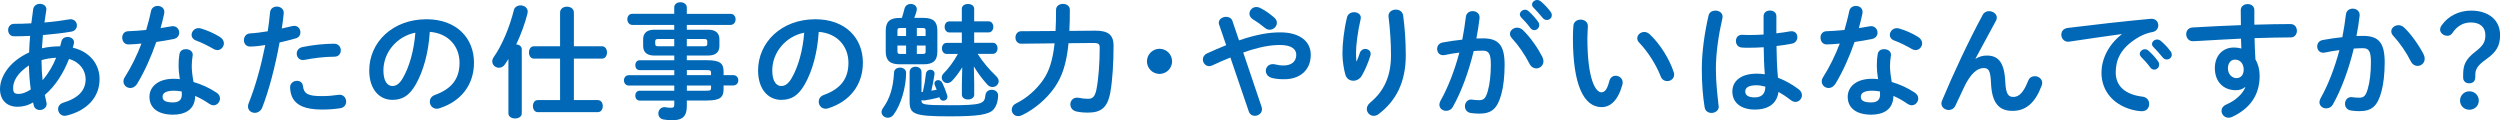 <!-- Generator: Adobe Illustrator 25.0.1, SVG Export Plug-In  -->
<svg version="1.1" xmlns="http://www.w3.org/2000/svg" xmlns:xlink="http://www.w3.org/1999/xlink" x="0px" y="0px" width="546.8px"
	 height="26.32px" viewBox="0 0 546.8 26.32" style="overflow:visible;enable-background:new 0 0 546.8 26.32;"
	 xml:space="preserve">
<style type="text/css">
	.st0{fill:#0068B6;}
</style>
<defs>
</defs>
<g>
	<g>
		<path class="st0" d="M6.37,11.47c0.03-1.21,0.11-2.43,0.22-3.62C5.34,7.91,4.16,7.94,3.1,7.94c-0.89,0-1.32-0.67-1.32-1.38
			c0-0.68,0.43-1.35,1.32-1.35c1.13,0,2.43-0.03,3.75-0.11C6.96,4.1,7.1,3.08,7.26,2C7.4,1.21,8.07,0.84,8.72,0.84
			c0.73,0,1.43,0.43,1.43,1.19c0,0.08-0.03,0.13-0.03,0.22c-0.13,0.92-0.27,1.81-0.4,2.67c1.97-0.16,3.89-0.41,5.4-0.68
			c0.11-0.03,0.22-0.03,0.32-0.03c0.89,0,1.38,0.68,1.38,1.35c0,0.59-0.38,1.21-1.19,1.35c-1.78,0.32-4,0.57-6.24,0.76
			c-0.05,0.95-0.16,1.92-0.22,2.89c1.3-0.3,2.65-0.43,3.97-0.43c0.11-0.35,0.22-0.7,0.3-1.08c0.16-0.67,0.76-0.97,1.35-0.97
			c0.7,0,1.4,0.43,1.4,1.19c0,0.11-0.03,0.21-0.05,0.35c-0.08,0.27-0.13,0.54-0.22,0.81c3.73,0.86,5.86,3.64,5.86,6.86
			c0,3.94-2.7,6.88-7.21,7.99c-0.14,0.03-0.3,0.05-0.43,0.05c-0.86,0-1.43-0.73-1.43-1.48c0-0.57,0.35-1.16,1.16-1.4
			c3.43-1.05,4.86-2.81,4.86-5.13c0-1.86-1.21-3.75-3.64-4.43c-1.16,2.97-2.86,5.8-5.29,7.88c0.11,0.57,0.22,1.11,0.35,1.62
			c0.03,0.11,0.05,0.24,0.05,0.35c0,0.84-0.78,1.32-1.51,1.32c-0.57,0-1.13-0.3-1.3-0.97L7.23,22.4c-1.16,0.7-2.27,0.95-3.43,0.95
			C1.51,23.35,0,21.89,0,19.46C0,17.03,1.75,13.58,6.37,11.47z M4,20.54c0.81,0,1.59-0.24,2.73-0.97c-0.24-1.75-0.38-3.51-0.4-5.26
			c-2.48,1.62-3.48,3.43-3.46,4.97C2.86,20.14,3.08,20.52,4,20.54z M12.28,12.63c-1.08,0.05-2.13,0.22-3.19,0.51v0.46
			c0,1.21,0.08,2.56,0.22,3.94C10.58,16.09,11.55,14.42,12.28,12.63z"/>
		<path class="st0" d="M33.02,2.46c0.16-0.81,0.81-1.16,1.46-1.16c0.76,0,1.46,0.46,1.46,1.32c0,0.11,0,0.24-0.03,0.35
			C35.69,4,35.42,5.08,35.12,6.15c0.81-0.13,1.62-0.27,2.38-0.4c0.11-0.03,0.22-0.03,0.3-0.03c0.86,0,1.4,0.7,1.4,1.43
			c0,0.59-0.35,1.19-1.21,1.38c-1.16,0.24-2.48,0.46-3.81,0.65c-1.13,3.27-2.59,6.51-4.16,9.1c-0.4,0.67-0.97,0.97-1.51,0.97
			c-0.81,0-1.51-0.62-1.51-1.43c0-0.3,0.08-0.62,0.3-0.95c1.38-2.16,2.62-4.67,3.64-7.34c-1,0.11-1.97,0.16-2.81,0.19
			c-0.92,0.03-1.4-0.73-1.4-1.49c0-0.7,0.43-1.38,1.3-1.4c1.21-0.05,2.56-0.13,3.94-0.27C32.37,5.18,32.75,3.81,33.02,2.46z
			 M37.85,25.08c-3.21,0-5.16-1.4-5.16-3.91c0-2.16,1.84-3.94,5.29-3.94c0.43,0,0.86,0.03,1.35,0.08c-0.19-1.24-0.27-2.16-0.27-2.86
			c0-1.16,0.05-1.75,0.19-2.62c0.14-0.76,0.76-1.08,1.4-1.08c0.76,0,1.51,0.43,1.51,1.24c0,0.08-0.03,0.14-0.03,0.22
			c-0.11,0.78-0.19,1.46-0.19,2.21c0,0.75,0.08,1.81,0.38,3.51c1.73,0.51,3.51,1.3,5.07,2.35c0.51,0.35,0.73,0.81,0.73,1.27
			c0,0.76-0.62,1.48-1.43,1.48c-0.27,0-0.59-0.11-0.92-0.32c-1-0.7-2.05-1.29-3.08-1.73C42.66,24,40.44,25.08,37.85,25.08z
			 M39.77,20.68c0-0.24,0-0.46-0.03-0.68c-0.59-0.11-1.16-0.16-1.7-0.16c-1.89,0-2.48,0.59-2.48,1.32c0,0.78,0.54,1.24,2.29,1.24
			C39.09,22.4,39.77,21.87,39.77,20.68z M48.08,8.07c0.62,0.38,0.89,0.92,0.89,1.4c0,0.78-0.65,1.49-1.43,1.49
			c-0.27,0-0.54-0.08-0.81-0.24c-1.27-0.73-2.67-1.43-3.86-1.86C42.2,8.61,41.9,8.12,41.9,7.64c0-0.73,0.62-1.49,1.54-1.49
			c0.16,0,0.32,0.03,0.51,0.08C45.25,6.59,46.92,7.34,48.08,8.07z"/>
		<path class="st0" d="M54.7,10.18c-0.89,0-1.35-0.67-1.35-1.4s0.46-1.43,1.38-1.48c1.08-0.05,2.38-0.22,3.83-0.46
			c0.24-1.48,0.35-2.67,0.51-4.16c0.08-0.84,0.78-1.24,1.48-1.24c0.76,0,1.51,0.49,1.51,1.35v0.16c-0.14,1.29-0.27,2.27-0.43,3.29
			c0.76-0.16,1.54-0.35,2.32-0.54c0.14-0.03,0.27-0.05,0.41-0.05c0.84,0,1.35,0.7,1.35,1.43c0,0.57-0.32,1.13-1.05,1.32
			c-1.24,0.35-2.43,0.65-3.51,0.89c-0.97,5.29-2.27,10.28-3.78,14.2c-0.32,0.81-1,1.19-1.65,1.19c-0.76,0-1.48-0.54-1.48-1.38
			c0-0.24,0.05-0.49,0.16-0.76c1.48-3.67,2.67-7.96,3.62-12.69C56.92,10.02,55.81,10.18,54.7,10.18z M64.96,17.68
			c0.62,0,1.21,0.35,1.3,1.13c0.19,1.73,1.16,2.21,4.1,2.21c1.38,0,2.54-0.11,3.62-0.27c0.08-0.03,0.22-0.03,0.3-0.03
			c0.92,0,1.43,0.78,1.43,1.51c0,0.65-0.41,1.3-1.24,1.43c-1.16,0.19-2.51,0.3-4.05,0.3c-3.78,0-5.45-0.97-6.32-2.35
			c-0.43-0.67-0.65-1.75-0.65-2.51C63.45,18.19,64.2,17.68,64.96,17.68z M73.08,9.56c0.97,0,1.46,0.73,1.46,1.46
			c0,0.7-0.46,1.38-1.38,1.38c-2.16,0-4.67,0.32-6.59,0.7c-0.11,0.03-0.24,0.03-0.32,0.03c-0.84,0-1.35-0.67-1.35-1.4
			c0-0.62,0.38-1.24,1.24-1.43C68.25,9.85,70.93,9.56,73.08,9.56z"/>
		<path class="st0" d="M80.76,15.41c0-6.15,5.1-11.2,12.52-11.2c6.59,0,10.39,4.13,10.39,9.5c0,4.89-2.89,8.48-7.53,9.96
			c-0.22,0.08-0.43,0.11-0.62,0.11c-0.92,0-1.51-0.76-1.51-1.54c0-0.59,0.32-1.19,1.13-1.48c3.83-1.38,5.37-3.7,5.37-7.04
			c0-3.54-2.4-6.45-6.51-6.75c-0.27,4.48-1.38,8.53-3.05,11.47c-1.48,2.62-3.08,3.4-5.16,3.4C83.05,21.84,80.76,19.62,80.76,15.41z
			 M83.86,15.41c0,2.48,0.97,3.4,1.94,3.4c0.84,0,1.57-0.43,2.35-1.81c1.38-2.4,2.38-5.88,2.7-9.85
			C86.83,7.94,83.86,11.42,83.86,15.41z"/>
		<path class="st0" d="M111.21,12.9c-0.27,0.41-0.51,0.81-0.78,1.19c-0.35,0.51-0.84,0.73-1.3,0.73c-0.76,0-1.46-0.59-1.46-1.38
			c0-0.3,0.08-0.62,0.32-0.95c1.86-2.64,3.48-6.59,4.4-10.26c0.16-0.7,0.81-1.05,1.46-1.05c0.78,0,1.57,0.49,1.57,1.35
			c0,0.13-0.03,0.27-0.05,0.43c-0.54,2.13-1.4,4.54-2.46,6.75c0.65,0.05,1.21,0.4,1.21,1.08v14.01c0,0.73-0.73,1.11-1.46,1.11
			c-0.73,0-1.46-0.38-1.46-1.11V12.9z M131.65,10.12c0.76,0,1.11,0.67,1.11,1.35s-0.35,1.35-1.11,1.35h-6.13v9.07h5.21
			c0.76,0,1.11,0.65,1.11,1.32c0,0.65-0.35,1.32-1.11,1.32h-13.09c-0.73,0-1.08-0.67-1.08-1.32c0-0.68,0.35-1.32,1.08-1.32h4.86
			v-9.07h-5.72c-0.73,0-1.08-0.67-1.08-1.35s0.35-1.35,1.08-1.35h5.72V2.75c0-0.86,0.76-1.29,1.51-1.29s1.51,0.43,1.51,1.29v7.37
			H131.65z"/>
		<path class="st0" d="M143.1,12.15c-1.38,0-2.43-0.57-2.43-2.08V8.58c0-1.32,0.81-2.08,2.43-2.08h4.37V5.45h-9.18
			c-0.7,0-1.08-0.65-1.08-1.24c0-0.57,0.35-1.19,1.08-1.19h9.18v-1.4c0-0.76,0.67-1.13,1.35-1.13c0.7,0,1.4,0.41,1.4,1.16v1.38h9.56
			c0.73,0,1.11,0.59,1.11,1.21c0,0.59-0.38,1.21-1.11,1.21h-9.56v1.05h4.7c1.62,0,2.43,0.76,2.43,2.08v1.48
			c0,1.32-0.81,2.08-2.43,2.08h-4.7v1.03h4.37c2.92,0,3.67,0.7,3.67,2.48v0.78h2.11c0.73,0,1.11,0.57,1.11,1.13
			c0,0.57-0.38,1.13-1.11,1.13h-2.11v0.81c0,1.78-0.76,2.48-3.67,2.48h-4.37v1.29c0,2.29-1.13,3.02-3.08,3.02
			c-0.86,0-1.48-0.05-2.02-0.16c-0.78-0.13-1.13-0.73-1.13-1.32c0-0.67,0.49-1.38,1.35-1.38c0.08,0,0.19,0,0.3,0.03
			c0.43,0.08,0.73,0.11,1.11,0.11c0.59,0,0.73-0.19,0.73-0.7V22h-7.56c-0.65,0-0.97-0.54-0.97-1.08c0-0.54,0.32-1.08,0.97-1.08h7.56
			v-1.13h-9.96c-0.7,0-1.05-0.59-1.05-1.13c0-0.54,0.35-1.13,1.05-1.13h9.96v-1.11h-7.56c-0.65,0-0.97-0.54-0.97-1.08
			s0.32-1.08,0.97-1.08h7.56v-1.03H143.1z M147.47,10.12V8.53h-3.46c-0.57,0-0.7,0.16-0.7,0.54v0.51c0,0.49,0.27,0.54,0.7,0.54
			H147.47z M150.23,10.12H154c0.57,0,0.7-0.16,0.7-0.54V9.07c0-0.38-0.13-0.54-0.7-0.54h-3.78V10.12z M150.23,16.44h5.29v-0.49
			c0-0.54-0.16-0.62-1.13-0.62h-4.16V16.44z M150.23,18.71v1.13h4.16c0.97,0,1.13-0.08,1.13-0.62v-0.51H150.23z"/>
		<path class="st0" d="M165.81,15.41c0-6.15,5.1-11.2,12.53-11.2c6.59,0,10.39,4.13,10.39,9.5c0,4.89-2.89,8.48-7.53,9.96
			c-0.22,0.08-0.43,0.11-0.62,0.11c-0.92,0-1.51-0.76-1.51-1.54c0-0.59,0.32-1.19,1.13-1.48c3.83-1.38,5.37-3.7,5.37-7.04
			c0-3.54-2.4-6.45-6.5-6.75c-0.27,4.48-1.38,8.53-3.05,11.47c-1.49,2.62-3.08,3.4-5.16,3.4C168.1,21.84,165.81,19.62,165.81,15.41z
			 M168.91,15.41c0,2.48,0.97,3.4,1.94,3.4c0.84,0,1.57-0.43,2.35-1.81c1.38-2.4,2.38-5.88,2.7-9.85
			C171.88,7.94,168.91,11.42,168.91,15.41z"/>
		<path class="st0" d="M196.86,14.79c0.65,0,1.32,0.38,1.32,1.16c0,3.13-1.13,6.99-2.75,9.15c-0.35,0.46-0.81,0.65-1.24,0.65
			c-0.7,0-1.38-0.51-1.38-1.24c0-0.27,0.11-0.59,0.35-0.92c1.46-2.02,2.21-4.43,2.38-7.69C195.56,15.14,196.21,14.79,196.86,14.79z
			 M197.26,3.91c0.19-0.59,0.38-1.21,0.57-2c0.19-0.73,0.78-1.05,1.38-1.05c0.67,0,1.32,0.43,1.32,1.16c0,0.11-0.03,0.24-0.05,0.38
			c-0.16,0.54-0.32,1.05-0.51,1.51h2.05c2.16,0,3,0.89,3,2.78v4.59c0,2.05-1,2.78-3,2.78h-5.29c-2.16,0-3-0.92-3-2.78V6.7
			c0-1.89,0.84-2.78,3-2.78H197.26z M198.18,7.88V6.13h-1.27c-0.49,0-0.62,0.14-0.62,0.51v1.24H198.18z M198.18,11.8V9.96h-1.89v1.3
			c0,0.46,0.22,0.54,0.62,0.54H198.18z M201.55,20.16c0.08-0.05,0.19-0.05,0.3-0.08c0.32-1.38,0.54-2.67,0.67-3.94
			c0.08-0.59,0.54-0.89,0.97-0.89c0.46,0,0.92,0.3,0.92,0.89c0,0.05-0.03,0.13-0.03,0.19c-0.16,1.13-0.38,2.24-0.67,3.51
			c0.4-0.05,0.78-0.13,1.16-0.21c-0.13-0.32-0.27-0.65-0.38-0.95c-0.08-0.16-0.11-0.3-0.11-0.43c0-0.43,0.38-0.73,0.81-0.73
			c0.32,0,0.7,0.19,0.92,0.62c0.4,0.86,0.76,1.73,1.05,2.67c0.05,0.13,0.05,0.27,0.05,0.38c0,0.51-0.43,0.84-0.86,0.84
			c-0.38,0-0.7-0.19-0.86-0.68l-0.03-0.08c-1.08,0.32-2.32,0.57-3.32,0.7h-0.16c-0.16,0-0.3-0.03-0.43-0.08v0.05
			c0,0.89,0.19,1.08,6.1,1.08c7.13,0,7.69-0.32,7.88-2.19c0.08-0.81,0.73-1.19,1.38-1.19c0.73,0,1.4,0.43,1.4,1.27
			c0,0.73-0.19,2.08-0.97,3c-1,1.16-3.35,1.54-9.64,1.54c-7.94,0-8.75-0.51-8.75-3.32v-6.37c0-0.78,0.65-1.16,1.3-1.16
			c0.65,0,1.3,0.38,1.3,1.16V20.16z M200.53,7.88h1.92V6.64c0-0.38-0.13-0.51-0.62-0.51h-1.3V7.88z M200.53,9.96v1.84h1.3
			c0.49,0,0.62-0.13,0.62-0.54v-1.3H200.53z M213.84,11.8c1.16,1.81,2.59,3.48,4.02,4.83c0.4,0.38,0.57,0.78,0.57,1.13
			c0,0.73-0.65,1.27-1.35,1.27c-0.38,0-0.78-0.14-1.11-0.51c-1.13-1.24-2.16-2.62-2.97-3.99l0.08,3.91v2.27
			c0,0.7-0.67,1.05-1.35,1.05s-1.35-0.35-1.35-1.05v-2.27l0.08-3.72c-0.67,1.08-1.43,2.13-2.21,2.94c-0.35,0.38-0.73,0.51-1.08,0.51
			c-0.65,0-1.19-0.57-1.19-1.19c0-0.32,0.11-0.62,0.4-0.92c1.11-1.11,2.19-2.56,3.13-4.26h-2.46c-0.67,0-1.03-0.62-1.03-1.21
			c0-0.62,0.35-1.21,1.03-1.21h3.32V7.1h-2.73c-0.67,0-1.03-0.62-1.03-1.21c0-0.62,0.35-1.21,1.03-1.21h2.73V1.92
			c0-0.7,0.67-1.05,1.35-1.05s1.35,0.35,1.35,1.05v2.75h3.16c0.67,0,1.03,0.59,1.03,1.21c0,0.59-0.35,1.21-1.03,1.21h-3.16v2.27
			h4.08c0.67,0,1.03,0.59,1.03,1.21c0,0.59-0.35,1.21-1.03,1.21H213.84z"/>
		<path class="st0" d="M233.71,9.45c-0.46,4.64-1.46,7.34-2.97,9.56c-1.7,2.51-4.4,4.83-7.13,6.15c-0.32,0.16-0.65,0.24-0.92,0.24
			c-0.86,0-1.4-0.67-1.4-1.4c0-0.51,0.27-1.05,0.95-1.38c2.43-1.19,4.53-3.13,5.94-5.18c1.21-1.75,2.05-4.02,2.48-7.96l-7.32,0.08
			c-0.81,0-1.24-0.68-1.24-1.35c0-0.68,0.43-1.38,1.24-1.38l7.53-0.05c0.08-1.38,0.11-2.91,0.11-4.64c0-0.86,0.76-1.29,1.51-1.29
			s1.51,0.43,1.51,1.29c0,1.7-0.03,3.24-0.11,4.62l5.67-0.05c2.86-0.03,4,1,4,3.24c0,3.83-0.24,7.61-0.7,10.2
			c-0.62,3.51-2.13,4.48-4.94,4.48c-0.97,0-1.73-0.08-2.46-0.24c-0.92-0.19-1.35-0.89-1.35-1.57c0-0.76,0.54-1.46,1.48-1.46
			c0.11,0,0.24,0,0.38,0.03c0.54,0.13,1.24,0.22,1.97,0.22c0.97,0,1.51-0.35,1.86-1.97c0.46-2.27,0.73-5.8,0.73-9.21
			c0-0.76-0.22-1.03-1.35-1.03L233.71,9.45z"/>
		<path class="st0" d="M256.36,13.42c0,1.51-1.24,2.75-2.75,2.75s-2.75-1.24-2.75-2.75s1.24-2.75,2.75-2.75
			S256.36,11.9,256.36,13.42z"/>
		<path class="st0" d="M269.11,12.58c-1.21,0.49-2.54,1.05-3.97,1.73c-0.24,0.11-0.46,0.16-0.67,0.16c-0.81,0-1.38-0.73-1.38-1.46
			c0-0.51,0.27-1.03,0.89-1.32c1.54-0.7,2.92-1.3,4.21-1.81l-1.54-4.48c-0.05-0.16-0.08-0.3-0.08-0.43c0-0.81,0.84-1.29,1.62-1.29
			c0.57,0,1.13,0.27,1.35,0.86L271,8.83c3.86-1.32,6.59-1.75,9.02-1.75c4.24,0,6.67,1.94,6.67,4.91c0,3.37-2.4,5.34-5.78,5.34
			c-1.08,0-1.89-0.08-2.67-0.27c-0.95-0.24-1.38-0.92-1.38-1.57c0-0.76,0.57-1.46,1.51-1.46c0.16,0,0.32,0,0.51,0.05
			c0.54,0.14,1.21,0.24,1.89,0.24c1.73,0,2.75-0.89,2.75-2.35c0-1.21-1.03-2.13-3.56-2.13c-2.13,0-4.59,0.43-8.04,1.65l4.02,11.9
			c0.05,0.19,0.08,0.35,0.08,0.51c0,0.86-0.78,1.43-1.57,1.43c-0.54,0-1.11-0.3-1.32-0.97L269.11,12.58z M279.28,4.99
			c0,0.81-0.73,1.51-1.57,1.51c-0.35,0-0.73-0.11-1.08-0.43c-0.84-0.7-1.65-1.27-2.65-1.89c-0.49-0.3-0.7-0.78-0.7-1.19
			c0-0.76,0.65-1.46,1.51-1.46c0.3,0,0.62,0.08,0.95,0.27c1,0.51,1.78,1.05,2.92,2C279.1,4.18,279.28,4.59,279.28,4.99z"/>
		<path class="st0" d="M296.73,13.42c0.27-0.62,0.46-1.13,0.7-1.86c0.22-0.59,0.7-0.86,1.16-0.86c0.62,0,1.21,0.43,1.21,1.08
			c0,0.11-0.03,0.22-0.05,0.32c-0.46,1.54-1.19,3.24-1.89,4.45c-0.43,0.73-1.16,1.11-1.86,1.11c-0.76,0-1.48-0.43-1.73-1.3
			c-0.35-1.16-0.65-3.1-0.65-4.64c0-2.16,0.32-5.13,1-7.94c0.19-0.76,0.89-1.11,1.54-1.11c0.76,0,1.48,0.43,1.48,1.21
			c0,0.11-0.03,0.22-0.05,0.35c-0.59,2.51-1,5.59-1,7.21c0,0.86,0.03,1.43,0.08,1.97H296.73z M303.69,3.48
			c0-0.89,0.81-1.38,1.62-1.38c0.73,0,1.46,0.41,1.59,1.3c0.38,2.83,0.57,5.78,0.57,8.69c0,5.86-2.11,9.93-5.88,12.82
			c-0.38,0.3-0.78,0.43-1.13,0.43c-0.84,0-1.51-0.7-1.51-1.51c0-0.46,0.22-0.95,0.7-1.35c3.08-2.54,4.59-5.83,4.59-10.39
			c0-2.78-0.19-5.59-0.54-8.45V3.48z"/>
		<path class="st0" d="M317.76,23.38c-0.35,0.62-0.92,0.86-1.46,0.86c-0.78,0-1.48-0.54-1.48-1.35c0-0.24,0.08-0.54,0.24-0.84
			c1.7-3,3.1-6.69,4.13-10.55c-1.11,0.13-2.19,0.32-3.21,0.54c-0.11,0.03-0.24,0.03-0.35,0.03c-0.84,0-1.3-0.67-1.3-1.38
			c0-0.62,0.38-1.24,1.21-1.4c1.38-0.27,2.86-0.46,4.29-0.62c0.32-1.65,0.59-3.32,0.78-4.97c0.11-0.86,0.78-1.27,1.49-1.27
			c0.76,0,1.51,0.49,1.51,1.35v0.19c-0.16,1.46-0.41,2.97-0.7,4.45c0.54-0.03,1.03-0.03,1.46-0.03c3.46,0,4.72,1.57,4.72,5.8
			c0,2.54-0.27,4.8-0.73,6.45c-0.86,3.1-2.08,4.21-4.8,4.21c-0.65,0-1.32-0.05-1.83-0.13c-0.92-0.13-1.32-0.81-1.32-1.46
			c0-0.76,0.49-1.49,1.38-1.49c0.05,0,0.13,0.03,0.22,0.03c0.51,0.05,0.92,0.11,1.48,0.11c0.95,0,1.43-0.3,1.89-1.89
			c0.46-1.54,0.7-3.64,0.7-5.86c0-2.43-0.46-3.08-1.75-3.08c-0.59,0-1.27,0.03-2,0.08C321.24,15.63,319.68,20,317.76,23.38z
			 M337.36,12.47c0.16,0.32,0.22,0.65,0.22,0.92c0,0.95-0.76,1.57-1.57,1.57c-0.54,0-1.11-0.3-1.49-1.03
			c-0.97-1.94-2.4-4.02-3.83-5.56c-0.3-0.32-0.43-0.68-0.43-0.97c0-0.76,0.76-1.35,1.57-1.35c0.43,0,0.86,0.16,1.24,0.51
			C334.77,8.18,336.44,10.66,337.36,12.47z M332.42,3.16c0-0.54,0.54-1.03,1.13-1.03c0.24,0,0.51,0.08,0.76,0.3
			c0.73,0.65,1.54,1.51,2.11,2.35c0.19,0.24,0.24,0.49,0.24,0.73c0,0.59-0.51,1.08-1.08,1.08c-0.32,0-0.65-0.16-0.89-0.51
			c-0.65-0.89-1.38-1.67-2-2.29C332.5,3.56,332.42,3.35,332.42,3.16z M335.09,1c0-0.54,0.51-1,1.13-1c0.27,0,0.54,0.11,0.81,0.32
			c0.7,0.59,1.51,1.43,2.08,2.21c0.22,0.27,0.3,0.54,0.3,0.81c0,0.59-0.51,1.03-1.08,1.03c-0.32,0-0.67-0.13-0.95-0.49
			c-0.62-0.78-1.38-1.59-2-2.24C335.17,1.43,335.09,1.21,335.09,1z"/>
		<path class="st0" d="M345.71,4.29c0.81,0,1.59,0.49,1.59,1.43c0,0.38-0.11,1.7-0.11,2.54c0,9.45,1.92,11.93,3.05,11.93
			c0.65,0,1.24-0.43,1.75-2.46c0.22-0.81,0.78-1.16,1.38-1.16c0.78,0,1.54,0.57,1.54,1.46c0,0.16,0,0.3-0.05,0.46
			c-1,3.62-2.73,4.94-4.54,4.94c-3.91,0-6.29-4.83-6.29-15.09c0-1.24,0.05-2.05,0.11-2.75C344.22,4.72,344.98,4.29,345.71,4.29z
			 M366.06,15.74c0.08,0.22,0.11,0.41,0.11,0.57c0,0.89-0.76,1.43-1.51,1.43c-0.57,0-1.16-0.3-1.43-1.03
			c-0.97-2.48-2.73-5.32-4.67-7.34c-0.32-0.32-0.46-0.67-0.46-1c0-0.76,0.73-1.38,1.54-1.38c0.38,0,0.81,0.16,1.19,0.51
			C363.09,9.61,365.17,12.98,366.06,15.74z"/>
		<path class="st0" d="M375.19,2.32c0.78,0,1.57,0.46,1.57,1.32c0,0.08,0,0.19-0.03,0.3c-0.86,3.75-1.43,7.69-1.43,11.15
			c0,3,0.35,5.86,0.59,8.02c0,0.08,0.03,0.16,0.03,0.24c0,0.84-0.81,1.35-1.57,1.35c-0.7,0-1.38-0.38-1.51-1.21
			c-0.38-2.24-0.62-5.18-0.62-8.42c0-3.62,0.57-7.75,1.48-11.69C373.87,2.65,374.52,2.32,375.19,2.32z M388.53,7.29
			c1.05-0.11,2.05-0.27,2.97-0.43c0.13-0.03,0.24-0.03,0.35-0.03c0.84,0,1.27,0.62,1.27,1.29c0,0.62-0.38,1.27-1.19,1.43
			c-1.05,0.21-2.21,0.38-3.37,0.51c0.03,2.32,0.08,4.64,0.32,6.94c1.49,0.57,3.02,1.4,4.51,2.51c0.51,0.38,0.73,0.86,0.73,1.32
			c0,0.76-0.62,1.46-1.43,1.46c-0.32,0-0.67-0.13-1.03-0.41c-0.89-0.7-1.81-1.3-2.67-1.78c-0.3,2.24-1.84,3.86-5.18,3.86
			c-3.02,0-4.91-1.51-4.91-3.94c0-2.24,1.81-3.91,5.32-3.91c0.57,0,1.16,0.05,1.78,0.13c-0.16-1.97-0.22-3.94-0.24-5.91
			c-1.16,0.08-2.29,0.11-3.35,0.11c-0.54,0-1.03,0-1.49-0.05c-0.84-0.08-1.24-0.76-1.24-1.43c0-0.68,0.43-1.35,1.3-1.35
			c0.49,0,0.94,0.05,1.43,0.05c1.05,0,2.16-0.03,3.32-0.11V3.54c0-0.84,0.7-1.24,1.4-1.24c0.7,0,1.4,0.4,1.4,1.24V7.29z
			 M386.12,18.95c-0.7-0.19-1.35-0.3-1.92-0.3c-1.89,0-2.48,0.59-2.48,1.38c0,0.84,0.73,1.27,2.08,1.27
			C385.18,21.3,386.1,20.65,386.12,18.95z"/>
		<path class="st0" d="M404.46,2.46c0.16-0.81,0.81-1.16,1.46-1.16c0.76,0,1.46,0.46,1.46,1.32c0,0.11,0,0.24-0.03,0.35
			c-0.22,1.03-0.49,2.11-0.78,3.18c0.81-0.13,1.62-0.27,2.38-0.4c0.11-0.03,0.22-0.03,0.3-0.03c0.86,0,1.4,0.7,1.4,1.43
			c0,0.59-0.35,1.19-1.21,1.38c-1.16,0.24-2.48,0.46-3.81,0.65c-1.13,3.27-2.59,6.51-4.16,9.1c-0.41,0.67-0.97,0.97-1.51,0.97
			c-0.81,0-1.51-0.62-1.51-1.43c0-0.3,0.08-0.62,0.3-0.95c1.38-2.16,2.62-4.67,3.64-7.34c-1,0.11-1.97,0.16-2.81,0.19
			c-0.92,0.03-1.4-0.73-1.4-1.49c0-0.7,0.43-1.38,1.3-1.4c1.21-0.05,2.56-0.13,3.94-0.27C403.81,5.18,404.19,3.81,404.46,2.46z
			 M409.29,25.08c-3.21,0-5.16-1.4-5.16-3.91c0-2.16,1.84-3.94,5.29-3.94c0.43,0,0.86,0.03,1.35,0.08
			c-0.19-1.24-0.27-2.16-0.27-2.86c0-1.16,0.05-1.75,0.19-2.62c0.13-0.76,0.76-1.08,1.4-1.08c0.76,0,1.51,0.43,1.51,1.24
			c0,0.08-0.03,0.14-0.03,0.22c-0.11,0.78-0.19,1.46-0.19,2.21c0,0.75,0.08,1.81,0.38,3.51c1.73,0.51,3.51,1.3,5.07,2.35
			c0.51,0.35,0.73,0.81,0.73,1.27c0,0.76-0.62,1.48-1.43,1.48c-0.27,0-0.59-0.11-0.92-0.32c-1-0.7-2.05-1.29-3.08-1.73
			C414.09,24,411.88,25.08,409.29,25.08z M411.21,20.68c0-0.24,0-0.46-0.03-0.68c-0.59-0.11-1.16-0.16-1.7-0.16
			c-1.89,0-2.48,0.59-2.48,1.32c0,0.78,0.54,1.24,2.29,1.24C410.53,22.4,411.21,21.87,411.21,20.68z M419.52,8.07
			c0.62,0.38,0.89,0.92,0.89,1.4c0,0.78-0.65,1.49-1.43,1.49c-0.27,0-0.54-0.08-0.81-0.24c-1.27-0.73-2.67-1.43-3.86-1.86
			c-0.67-0.24-0.97-0.73-0.97-1.21c0-0.73,0.62-1.49,1.54-1.49c0.16,0,0.32,0.03,0.51,0.08C416.69,6.59,418.36,7.34,419.52,8.07z"/>
		<path class="st0" d="M432.11,12.85c0.78-0.49,1.59-0.7,2.46-0.7c2.48,0,3.83,1.48,4.02,5.7c0.13,2.94,0.78,3.35,1.81,3.35
			c1.21,0,2.24-1.05,3.19-3.51c0.27-0.7,0.86-1.03,1.46-1.03c0.81,0,1.62,0.59,1.62,1.46c0,0.19-0.05,0.4-0.14,0.65
			c-1.4,3.73-3.43,5.48-6.34,5.48c-2.81,0-4.54-1.51-4.72-6.13c-0.11-2.67-0.51-3.24-1.62-3.24c-1.43,0-2.89,1.32-4.21,4.08
			c-0.59,1.24-1.38,2.89-1.97,4.18c-0.3,0.62-0.86,0.92-1.43,0.92c-0.81,0-1.62-0.57-1.62-1.43c0-0.19,0.05-0.38,0.13-0.59
			c2.38-5.72,5.8-13.04,8.91-18.79c0.3-0.57,0.84-0.81,1.38-0.81c0.86,0,1.7,0.59,1.7,1.4c0,0.22-0.05,0.43-0.16,0.65l-4.51,8.34
			L432.11,12.85z"/>
		<path class="st0" d="M464.05,7.45c-3.24,0.43-7.53,1.08-11.42,1.65c-0.11,0.03-0.19,0.03-0.27,0.03c-0.97,0-1.51-0.78-1.51-1.54
			c0-0.7,0.43-1.35,1.4-1.48c5.61-0.7,12.58-1.49,18.19-2h0.16c0.95,0,1.46,0.7,1.46,1.43c0,0.65-0.41,1.3-1.24,1.46
			c-0.94,0.16-1.97,0.51-2.97,1.08c-4.21,2.4-5.1,5.21-5.1,7.77c0,3,2.08,4.83,5.86,5.29c1,0.13,1.46,0.86,1.46,1.59
			c0,0.81-0.51,1.59-1.59,1.59c-0.19,0-0.76-0.03-1.21-0.11c-4.91-0.92-7.64-4.26-7.64-8.29c0-2.83,1.38-6.02,4.43-8.42V7.45z
			 M468.01,11.8c0-0.54,0.54-1.03,1.13-1.03c0.24,0,0.51,0.08,0.76,0.3c0.73,0.65,1.54,1.51,2.11,2.35
			c0.19,0.24,0.24,0.49,0.24,0.73c0,0.59-0.51,1.08-1.08,1.08c-0.32,0-0.65-0.16-0.89-0.51c-0.65-0.89-1.38-1.67-2-2.29
			C468.09,12.2,468.01,11.99,468.01,11.8z M470.69,9.64c0-0.54,0.51-1,1.13-1c0.27,0,0.54,0.11,0.81,0.32
			c0.7,0.59,1.51,1.43,2.08,2.21c0.22,0.27,0.3,0.54,0.3,0.81c0,0.59-0.51,1.03-1.08,1.03c-0.32,0-0.67-0.13-0.94-0.49
			c-0.62-0.78-1.38-1.59-2-2.24C470.77,10.07,470.69,9.85,470.69,9.64z"/>
		<path class="st0" d="M491.02,19.06c-0.49,0.43-1.19,0.67-2,0.67c-2.65,0-4.59-1.78-4.59-4.86c0-2.64,1.67-4.48,4.18-4.48
			c0.57,0,1.11,0.08,1.62,0.22l-0.08-2.16c-1.97,0.11-6.53,0.32-9.34,0.51c-0.3,0.03-0.92,0.05-1.21,0.05
			c-0.92,0-1.43-0.78-1.43-1.54c0-0.7,0.43-1.4,1.38-1.46c3.19-0.19,6.88-0.38,10.58-0.51c-0.03-0.97-0.03-2.08-0.03-3.29
			c0-0.86,0.76-1.32,1.51-1.32c0.73,0,1.46,0.43,1.46,1.3V5.4c2.81-0.08,5.51-0.14,7.91-0.14c0.94,0,1.4,0.73,1.4,1.49
			c0,0.7-0.46,1.43-1.3,1.43c-2.4,0-5.16,0.08-7.96,0.16c0.03,1.57,0.08,3.1,0.19,4.67c0.59,0.97,0.92,2.21,0.92,3.59
			c0,4.26-2.19,7.21-6.07,8.99c-0.27,0.11-0.51,0.16-0.73,0.16c-0.89,0-1.54-0.73-1.54-1.51c0-0.51,0.3-1.05,1.05-1.38
			c2.19-0.94,3.67-2.48,4.16-3.78L491.02,19.06z M487.29,14.96c0,1.32,0.97,2.13,1.86,2.13c0.92,0,1.59-0.65,1.59-1.89
			c0-1.21-0.73-2.16-1.89-2.16C487.94,13.04,487.29,13.77,487.29,14.96z"/>
		<path class="st0" d="M510.25,22.84c-0.35,0.62-0.92,0.86-1.46,0.86c-0.78,0-1.48-0.54-1.48-1.35c0-0.24,0.08-0.54,0.24-0.84
			c1.7-3,3.1-6.69,4.13-10.55c-1.11,0.13-2.19,0.32-3.21,0.54c-0.11,0.03-0.24,0.03-0.35,0.03c-0.84,0-1.3-0.67-1.3-1.38
			c0-0.62,0.38-1.24,1.21-1.4c1.38-0.27,2.86-0.46,4.29-0.62c0.32-1.65,0.59-3.32,0.78-4.97c0.11-0.86,0.78-1.27,1.49-1.27
			c0.75,0,1.51,0.49,1.51,1.35v0.19c-0.16,1.46-0.4,2.97-0.7,4.45c0.54-0.03,1.03-0.03,1.46-0.03c3.46,0,4.72,1.57,4.72,5.8
			c0,2.54-0.27,4.8-0.73,6.45c-0.86,3.1-2.08,4.21-4.8,4.21c-0.65,0-1.32-0.05-1.83-0.14c-0.92-0.13-1.32-0.81-1.32-1.46
			c0-0.76,0.49-1.48,1.38-1.48c0.05,0,0.13,0.03,0.22,0.03c0.51,0.05,0.92,0.11,1.48,0.11c0.95,0,1.43-0.3,1.89-1.89
			c0.46-1.54,0.7-3.64,0.7-5.86c0-2.43-0.46-3.08-1.75-3.08c-0.59,0-1.27,0.03-2,0.08C513.73,15.09,512.16,19.46,510.25,22.84z
			 M530.11,11.93c0.16,0.32,0.22,0.65,0.22,0.92c0,0.94-0.76,1.57-1.57,1.57c-0.54,0-1.11-0.3-1.48-1.03
			c-0.97-1.94-2.4-4.02-3.83-5.56c-0.3-0.32-0.43-0.67-0.43-0.97c0-0.76,0.76-1.35,1.57-1.35c0.43,0,0.86,0.16,1.24,0.51
			C527.52,7.64,529.2,10.12,530.11,11.93z"/>
		<path class="st0" d="M541.38,16.95c0,0.84-0.54,1.27-1.32,1.27c-0.78,0-1.32-0.49-1.32-1.27v-0.59c0-2.13,0.51-3.4,2.7-5.08
			c1.73-1.32,2.16-2.19,2.16-3.59c0-1.81-1.24-2.78-3.16-2.78c-1.59,0-3,0.7-4.1,2.38c-0.24,0.35-0.62,0.54-1.05,0.54
			c-0.84,0-1.59-0.62-1.59-1.35c0-0.32,0.13-0.67,0.38-1c1.4-1.97,3.75-3.16,6.4-3.16c3.75,0,6.34,2.02,6.34,5.34
			c0,2.32-0.78,3.7-3.02,5.29c-1.97,1.38-2.4,2.21-2.4,3.48V16.95z M542.16,22c0,1.13-0.89,2-2.05,2c-1.16,0-2.05-0.86-2.05-2
			c0-1.13,0.89-2.03,2.05-2.03C541.27,19.97,542.16,20.87,542.16,22z"/>
	</g>
</g>
</svg>
